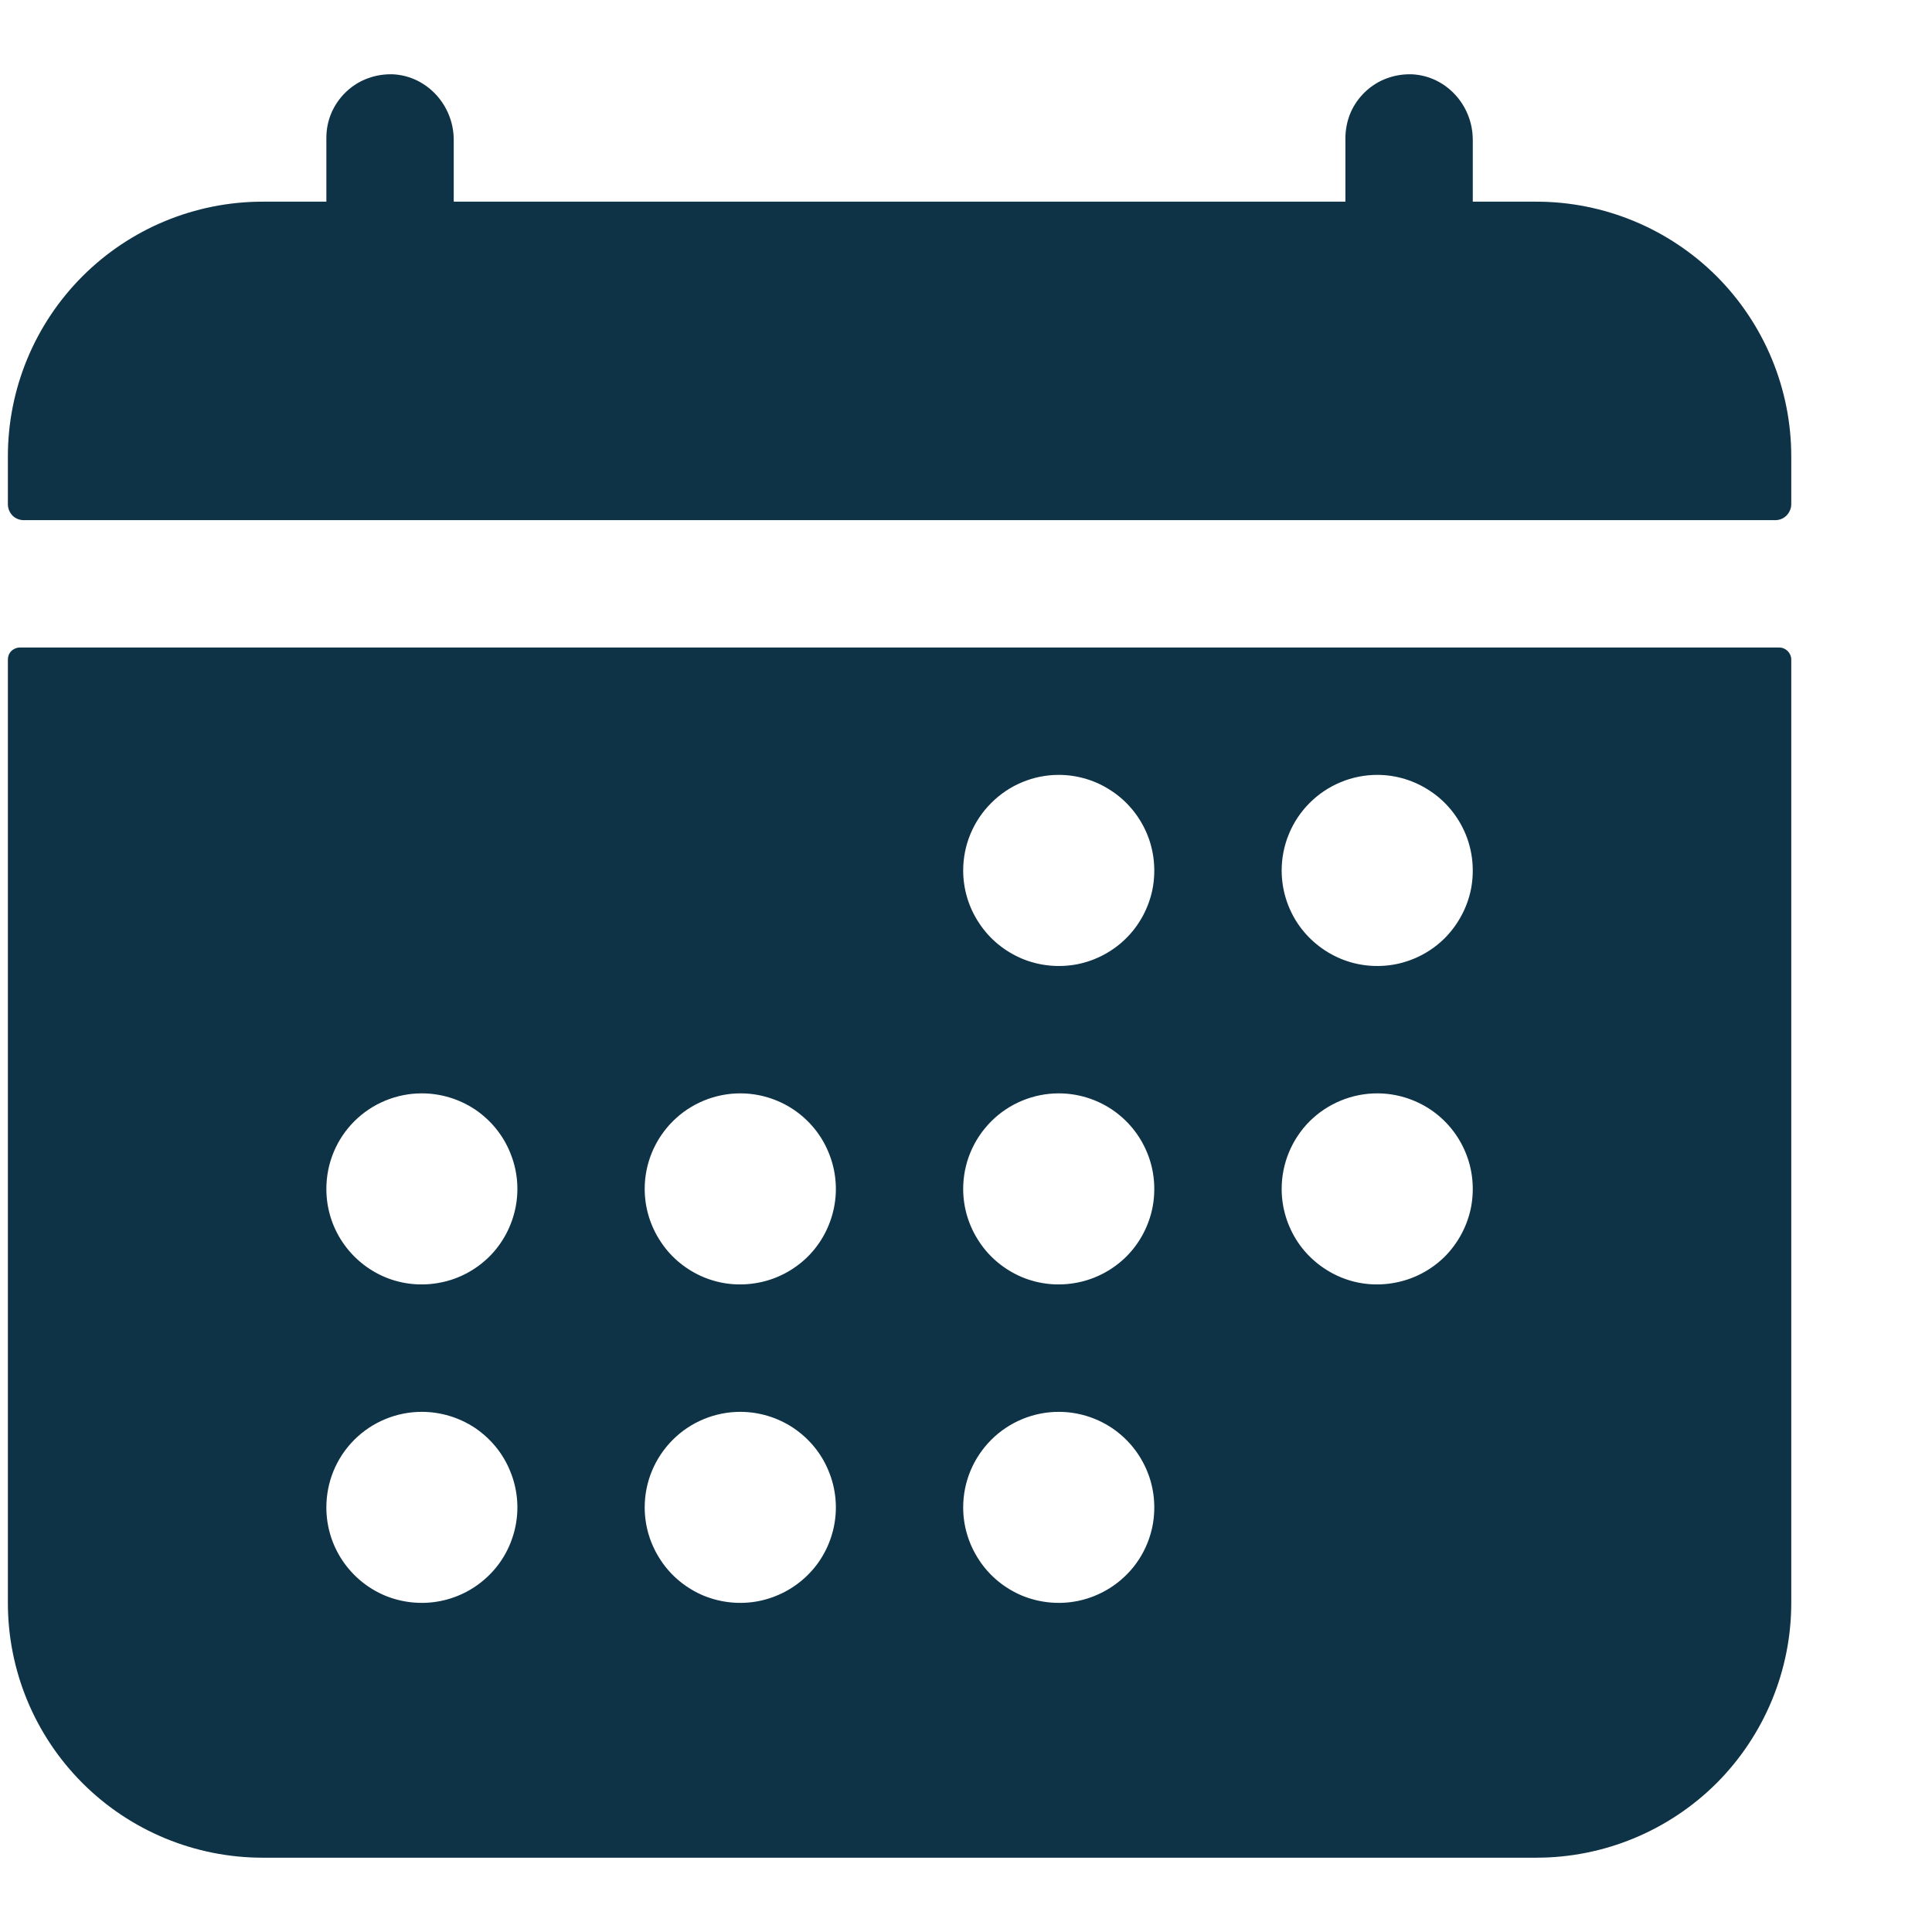 <svg width="13" height="13" viewBox="0 0 13 13" fill="none" xmlns="http://www.w3.org/2000/svg">
<path d="M12.053 3.071C12.053 2.617 11.872 2.181 11.551 1.859C11.229 1.538 10.793 1.357 10.338 1.357H9.91V0.941C9.91 0.71 9.733 0.512 9.502 0.5C9.444 0.498 9.386 0.507 9.332 0.527C9.277 0.547 9.228 0.578 9.186 0.618C9.144 0.658 9.11 0.706 9.087 0.76C9.065 0.813 9.053 0.871 9.053 0.929V1.357H3.053V0.941C3.053 0.71 2.875 0.512 2.645 0.5C2.587 0.498 2.529 0.507 2.475 0.527C2.42 0.547 2.371 0.578 2.329 0.618C2.287 0.658 2.253 0.706 2.23 0.76C2.207 0.813 2.196 0.871 2.196 0.929V1.357H1.767C1.312 1.357 0.876 1.538 0.555 1.859C0.233 2.181 0.053 2.617 0.053 3.071V3.393C0.053 3.421 0.064 3.448 0.084 3.469C0.104 3.489 0.131 3.5 0.16 3.5H11.946C11.974 3.5 12.001 3.489 12.021 3.469C12.041 3.448 12.053 3.421 12.053 3.393V3.071ZM0.053 10.786C0.053 11.24 0.233 11.676 0.555 11.998C0.876 12.319 1.312 12.5 1.767 12.5H10.338C10.793 12.5 11.229 12.319 11.551 11.998C11.872 11.676 12.053 11.24 12.053 10.786V4.437C12.053 4.416 12.044 4.396 12.029 4.381C12.014 4.366 11.994 4.357 11.972 4.357H0.133C0.112 4.357 0.091 4.366 0.076 4.381C0.061 4.396 0.053 4.416 0.053 4.437V10.786ZM9.267 5.214C9.394 5.214 9.518 5.252 9.624 5.323C9.73 5.393 9.812 5.494 9.861 5.611C9.91 5.729 9.922 5.858 9.898 5.983C9.873 6.107 9.811 6.222 9.722 6.312C9.632 6.402 9.517 6.463 9.392 6.488C9.268 6.512 9.138 6.5 9.021 6.451C8.904 6.402 8.803 6.32 8.732 6.214C8.662 6.109 8.624 5.984 8.624 5.857C8.624 5.687 8.692 5.523 8.812 5.403C8.933 5.282 9.097 5.214 9.267 5.214ZM9.267 7.357C9.394 7.357 9.518 7.395 9.624 7.465C9.73 7.536 9.812 7.636 9.861 7.754C9.91 7.871 9.922 8.001 9.898 8.125C9.873 8.25 9.811 8.365 9.722 8.455C9.632 8.544 9.517 8.606 9.392 8.63C9.268 8.655 9.138 8.643 9.021 8.594C8.904 8.545 8.803 8.463 8.732 8.357C8.662 8.251 8.624 8.127 8.624 8C8.624 7.829 8.692 7.666 8.812 7.545C8.933 7.425 9.097 7.357 9.267 7.357ZM7.124 5.214C7.251 5.214 7.376 5.252 7.481 5.323C7.587 5.393 7.669 5.494 7.718 5.611C7.767 5.729 7.779 5.858 7.755 5.983C7.73 6.107 7.669 6.222 7.579 6.312C7.489 6.402 7.374 6.463 7.25 6.488C7.125 6.512 6.996 6.5 6.878 6.451C6.761 6.402 6.66 6.32 6.59 6.214C6.519 6.109 6.481 5.984 6.481 5.857C6.481 5.687 6.549 5.523 6.67 5.403C6.79 5.282 6.954 5.214 7.124 5.214ZM7.124 7.357C7.251 7.357 7.376 7.395 7.481 7.465C7.587 7.536 7.669 7.636 7.718 7.754C7.767 7.871 7.779 8.001 7.755 8.125C7.73 8.25 7.669 8.365 7.579 8.455C7.489 8.544 7.374 8.606 7.25 8.63C7.125 8.655 6.996 8.643 6.878 8.594C6.761 8.545 6.66 8.463 6.59 8.357C6.519 8.251 6.481 8.127 6.481 8C6.481 7.829 6.549 7.666 6.67 7.545C6.79 7.425 6.954 7.357 7.124 7.357ZM7.124 9.5C7.251 9.5 7.376 9.538 7.481 9.608C7.587 9.679 7.669 9.779 7.718 9.897C7.767 10.014 7.779 10.143 7.755 10.268C7.73 10.393 7.669 10.508 7.579 10.597C7.489 10.687 7.374 10.748 7.25 10.773C7.125 10.798 6.996 10.785 6.878 10.737C6.761 10.688 6.66 10.606 6.59 10.5C6.519 10.394 6.481 10.27 6.481 10.143C6.481 9.972 6.549 9.809 6.67 9.688C6.79 9.568 6.954 9.5 7.124 9.5ZM4.981 7.357C5.108 7.357 5.233 7.395 5.338 7.465C5.444 7.536 5.527 7.636 5.575 7.754C5.624 7.871 5.637 8.001 5.612 8.125C5.587 8.25 5.526 8.365 5.436 8.455C5.346 8.544 5.231 8.606 5.107 8.63C4.982 8.655 4.853 8.643 4.735 8.594C4.618 8.545 4.517 8.463 4.447 8.357C4.376 8.251 4.338 8.127 4.338 8C4.338 7.829 4.406 7.666 4.527 7.545C4.647 7.425 4.811 7.357 4.981 7.357ZM4.981 9.5C5.108 9.5 5.233 9.538 5.338 9.608C5.444 9.679 5.527 9.779 5.575 9.897C5.624 10.014 5.637 10.143 5.612 10.268C5.587 10.393 5.526 10.508 5.436 10.597C5.346 10.687 5.231 10.748 5.107 10.773C4.982 10.798 4.853 10.785 4.735 10.737C4.618 10.688 4.517 10.606 4.447 10.5C4.376 10.394 4.338 10.27 4.338 10.143C4.338 9.972 4.406 9.809 4.527 9.688C4.647 9.568 4.811 9.5 4.981 9.5ZM2.838 7.357C2.966 7.357 3.09 7.395 3.196 7.465C3.301 7.536 3.384 7.636 3.432 7.754C3.481 7.871 3.494 8.001 3.469 8.125C3.444 8.25 3.383 8.365 3.293 8.455C3.203 8.544 3.089 8.606 2.964 8.63C2.839 8.655 2.71 8.643 2.592 8.594C2.475 8.545 2.375 8.463 2.304 8.357C2.233 8.251 2.196 8.127 2.196 8C2.196 7.829 2.263 7.666 2.384 7.545C2.504 7.425 2.668 7.357 2.838 7.357ZM2.838 9.5C2.966 9.5 3.09 9.538 3.196 9.608C3.301 9.679 3.384 9.779 3.432 9.897C3.481 10.014 3.494 10.143 3.469 10.268C3.444 10.393 3.383 10.508 3.293 10.597C3.203 10.687 3.089 10.748 2.964 10.773C2.839 10.798 2.71 10.785 2.592 10.737C2.475 10.688 2.375 10.606 2.304 10.5C2.233 10.394 2.196 10.27 2.196 10.143C2.196 9.972 2.263 9.809 2.384 9.688C2.504 9.568 2.668 9.5 2.838 9.5Z" fill="#0E3346"/>
</svg>
